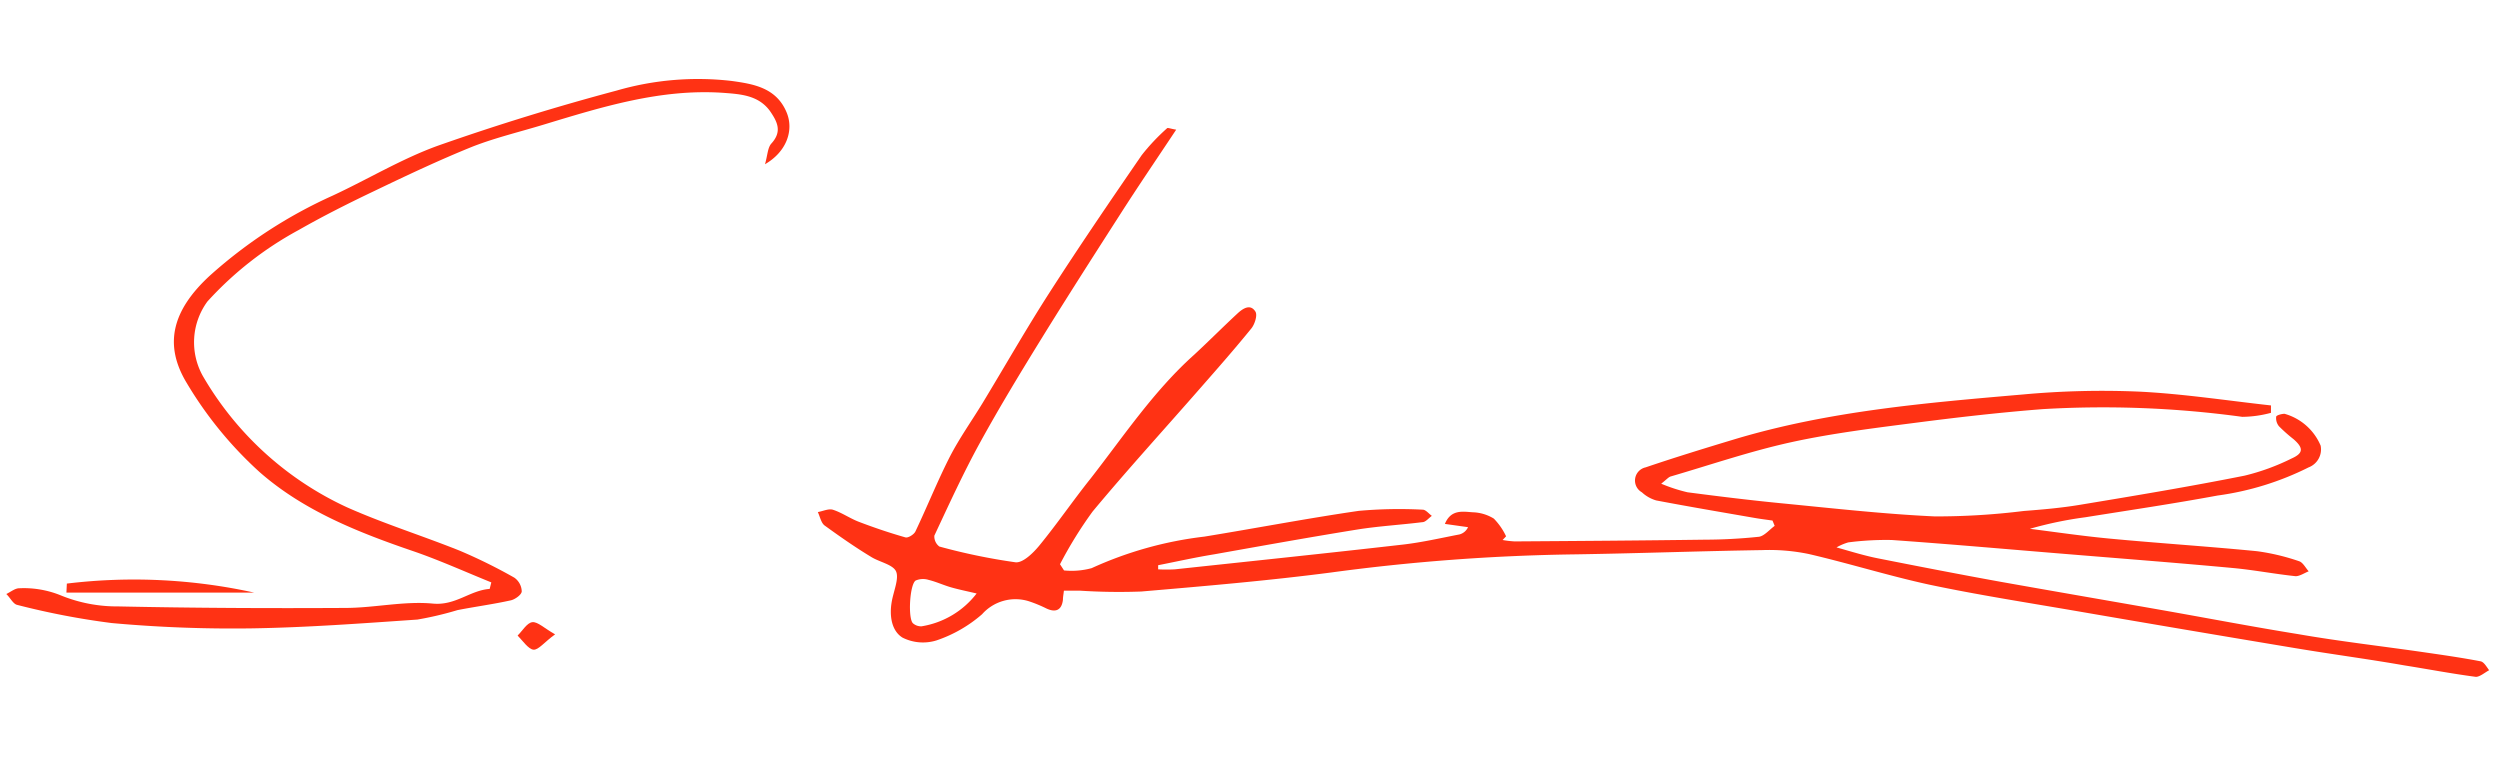 <svg id="home-signature" xmlns="http://www.w3.org/2000/svg" viewBox="0 0 230 70"><defs><style>.cls-1{fill:#ff3214;}</style></defs><title>Zeichenfläche 1</title><path class="cls-1" d="M45.2,53.58c-2.35-.95-4.67-2-7.06-2.83C33,49,27.94,47,23.87,43.42a35.58,35.58,0,0,1-6.7-8.2c-2.09-3.47-1.4-6.63,2.19-9.91A43.75,43.75,0,0,1,30.6,18c3.25-1.51,6.35-3.39,9.7-4.6C45.7,11.5,51.19,9.81,56.74,8.33a26.86,26.86,0,0,1,10.59-.88c2,.28,4.11.62,5.05,2.92.66,1.62,0,3.58-2,4.74.24-.83.24-1.54.6-1.92,1-1.11.53-2-.16-3-1.07-1.44-2.71-1.53-4.29-1.65C60.79,8.15,55.41,9.83,50,11.47c-2.17.66-4.39,1.19-6.48,2-3.08,1.24-6.1,2.67-9.1,4.11-2.35,1.12-4.68,2.29-6.94,3.58a31.73,31.73,0,0,0-8.4,6.58,6.35,6.35,0,0,0-.42,6.85A29.71,29.71,0,0,0,31.92,46.67c3.39,1.51,6.95,2.62,10.39,4a48.68,48.68,0,0,1,5,2.47A1.6,1.6,0,0,1,48,54.4c0,.3-.6.74-1,.83-1.62.36-3.28.58-4.91.9A30.74,30.74,0,0,1,38.4,57c-5.08.35-10.17.73-15.26.81a122.9,122.9,0,0,1-12.87-.49,70.67,70.67,0,0,1-8.69-1.67c-.37-.08-.64-.66-1-1,.4-.19.8-.53,1.19-.53a9,9,0,0,1,3.86.67,13.68,13.68,0,0,0,5.26,1c7,.15,13.9.18,20.86.14,2.69,0,5.41-.65,8.07-.4,2.1.2,3.41-1.22,5.23-1.35Z"/><path class="cls-1" d="M6.15,53.69a51.48,51.48,0,0,1,17.24.83H6.11Z"/><path class="cls-1" d="M51.07,58.36c-1,.72-1.54,1.46-2,1.41s-1-.84-1.45-1.3c.45-.44.87-1.18,1.36-1.23S50.06,57.79,51.07,58.36Z"/><path class="cls-1" d="M228.21,60.84c-1.72-.33-3.46-.58-5.19-.83-3.86-.56-7.74-1-11.59-1.67-4.15-.67-8.28-1.46-12.41-2.19-5-.88-10-1.74-15.05-2.64-3.75-.68-7.5-1.41-11.24-2.15-1.15-.23-2.27-.57-3.77-1a5,5,0,0,1,1.08-.46,27.16,27.16,0,0,1,4-.22c5.52.39,11,.88,16.54,1.33,5,.41,9.93.79,14.88,1.25,1.92.18,3.82.55,5.74.75.38,0,.8-.29,1.2-.45-.29-.32-.53-.82-.89-.93a20.1,20.1,0,0,0-3.87-.92c-4.48-.44-9-.73-13.46-1.15-2.48-.23-5-.6-7.43-.91a34.83,34.83,0,0,1,5.09-1.06c4.06-.65,8.13-1.25,12.17-2A26.66,26.66,0,0,0,212.39,43a1.77,1.77,0,0,0,1.11-2,5.1,5.1,0,0,0-3.32-2.93c-.27,0-.74.13-.77.26a1.18,1.18,0,0,0,.25.88A14.46,14.46,0,0,0,211,40.4c.93.81.93,1.29-.17,1.78a20.47,20.47,0,0,1-4.33,1.58c-5,1-10.12,1.85-15.19,2.69-1.69.28-3.41.43-5.12.56a65.48,65.48,0,0,1-8.19.5c-4.75-.22-9.49-.76-14.23-1.22-2.85-.28-5.69-.63-8.52-1a15,15,0,0,1-2.42-.79c.49-.38.67-.61.89-.67,3.7-1.08,7.37-2.34,11.13-3.16s7.7-1.3,11.57-1.8,7.67-.93,11.51-1.23a94.39,94.39,0,0,1,18.36.71,10.48,10.48,0,0,0,2.64-.37l0-.68c-4-.44-8.07-1.07-12.12-1.27a79.69,79.69,0,0,0-10.68.26c-8.93.77-17.88,1.52-26.54,4.12-2.75.83-5.49,1.67-8.2,2.59a1.24,1.24,0,0,0-.34,2.29,3.29,3.29,0,0,0,1.32.75c3,.57,6,1.08,9,1.6.56.1,1.13.17,1.7.25l.2.49c-.47.34-.92.9-1.42,1a48.85,48.85,0,0,1-5,.27c-5.83.08-11.66.12-17.5.16a8.76,8.76,0,0,1-1.11-.13l.32-.34a5.91,5.91,0,0,0-1.13-1.63,3.91,3.91,0,0,0-1.94-.58c-.91-.06-2-.29-2.56,1.07l2.13.3a1.2,1.2,0,0,1-.8.67c-1.72.33-3.44.73-5.18.93-7,.8-14,1.53-21,2.28a14.52,14.52,0,0,1-1.53,0V52c1.71-.34,3.42-.72,5.14-1,4.38-.78,8.77-1.57,13.16-2.28,2-.32,4-.43,6-.68.31,0,.59-.38.88-.58-.28-.2-.56-.57-.84-.57A41.67,41.67,0,0,0,125,47c-4.75.69-9.47,1.6-14.21,2.37a34.6,34.6,0,0,0-10.36,2.9,7,7,0,0,1-2.54.21l-.37-.57a37.91,37.91,0,0,1,3-4.85c3.22-3.87,6.62-7.59,9.94-11.39,1.58-1.8,3.16-3.6,4.67-5.46.31-.39.57-1.21.37-1.54-.46-.74-1.14-.3-1.63.15-1.36,1.26-2.67,2.58-4,3.81-3.73,3.34-6.48,7.48-9.53,11.39-1.6,2-3.09,4.18-4.73,6.18-.56.68-1.51,1.61-2.19,1.53a55.71,55.71,0,0,1-7-1.45,1.16,1.16,0,0,1-.46-1c1.34-2.86,2.66-5.75,4.18-8.52,1.79-3.26,3.72-6.44,5.67-9.6,2.42-3.92,4.91-7.8,7.4-11.68,1.59-2.48,3.25-4.91,5-7.55-.54-.09-.77-.2-.84-.13a19.2,19.2,0,0,0-2.33,2.47c-2.86,4.16-5.7,8.32-8.43,12.56-2.17,3.37-4.15,6.85-6.23,10.28-1,1.64-2.12,3.21-3,4.92-1.14,2.24-2.08,4.59-3.16,6.86-.13.28-.67.62-.92.55-1.44-.41-2.86-.89-4.25-1.42-.83-.31-1.58-.85-2.41-1.12-.4-.13-.93.13-1.4.21.2.42.3,1,.63,1.24,1.38,1,2.81,2,4.25,2.87.78.5,2.06.71,2.33,1.38s-.27,1.86-.42,2.82c-.21,1.26,0,2.62,1,3.24a4.19,4.19,0,0,0,3.12.26,12.43,12.43,0,0,0,4.2-2.41,4.11,4.11,0,0,1,4.29-1.2,12.23,12.23,0,0,1,1.63.67c.87.41,1.41.14,1.52-.8,0-.24.05-.49.09-.84h1.45a55.49,55.49,0,0,0,5.66.08c5.85-.5,11.72-1,17.54-1.76A185.61,185.61,0,0,1,145,51c5.7-.09,11.4-.3,17.11-.39a17.9,17.9,0,0,1,4.3.36c3.7.86,7.34,2,11.05,2.81,4.44.94,8.94,1.64,13.42,2.41q10.14,1.75,20.29,3.44c3.34.56,6.69,1,10,1.58,2.2.35,4.4.77,6.61,1.06.37,0,.81-.39,1.22-.61C228.77,61.36,228.53,60.9,228.21,60.84ZM84.79,57.62a1.12,1.12,0,0,1-.8-.28c-.47-.45-.3-3.57.25-3.93a1.71,1.71,0,0,1,1.19-.06c.7.17,1.36.48,2.05.68s1.39.34,2.37.57A8,8,0,0,1,84.79,57.62Z"/></svg>